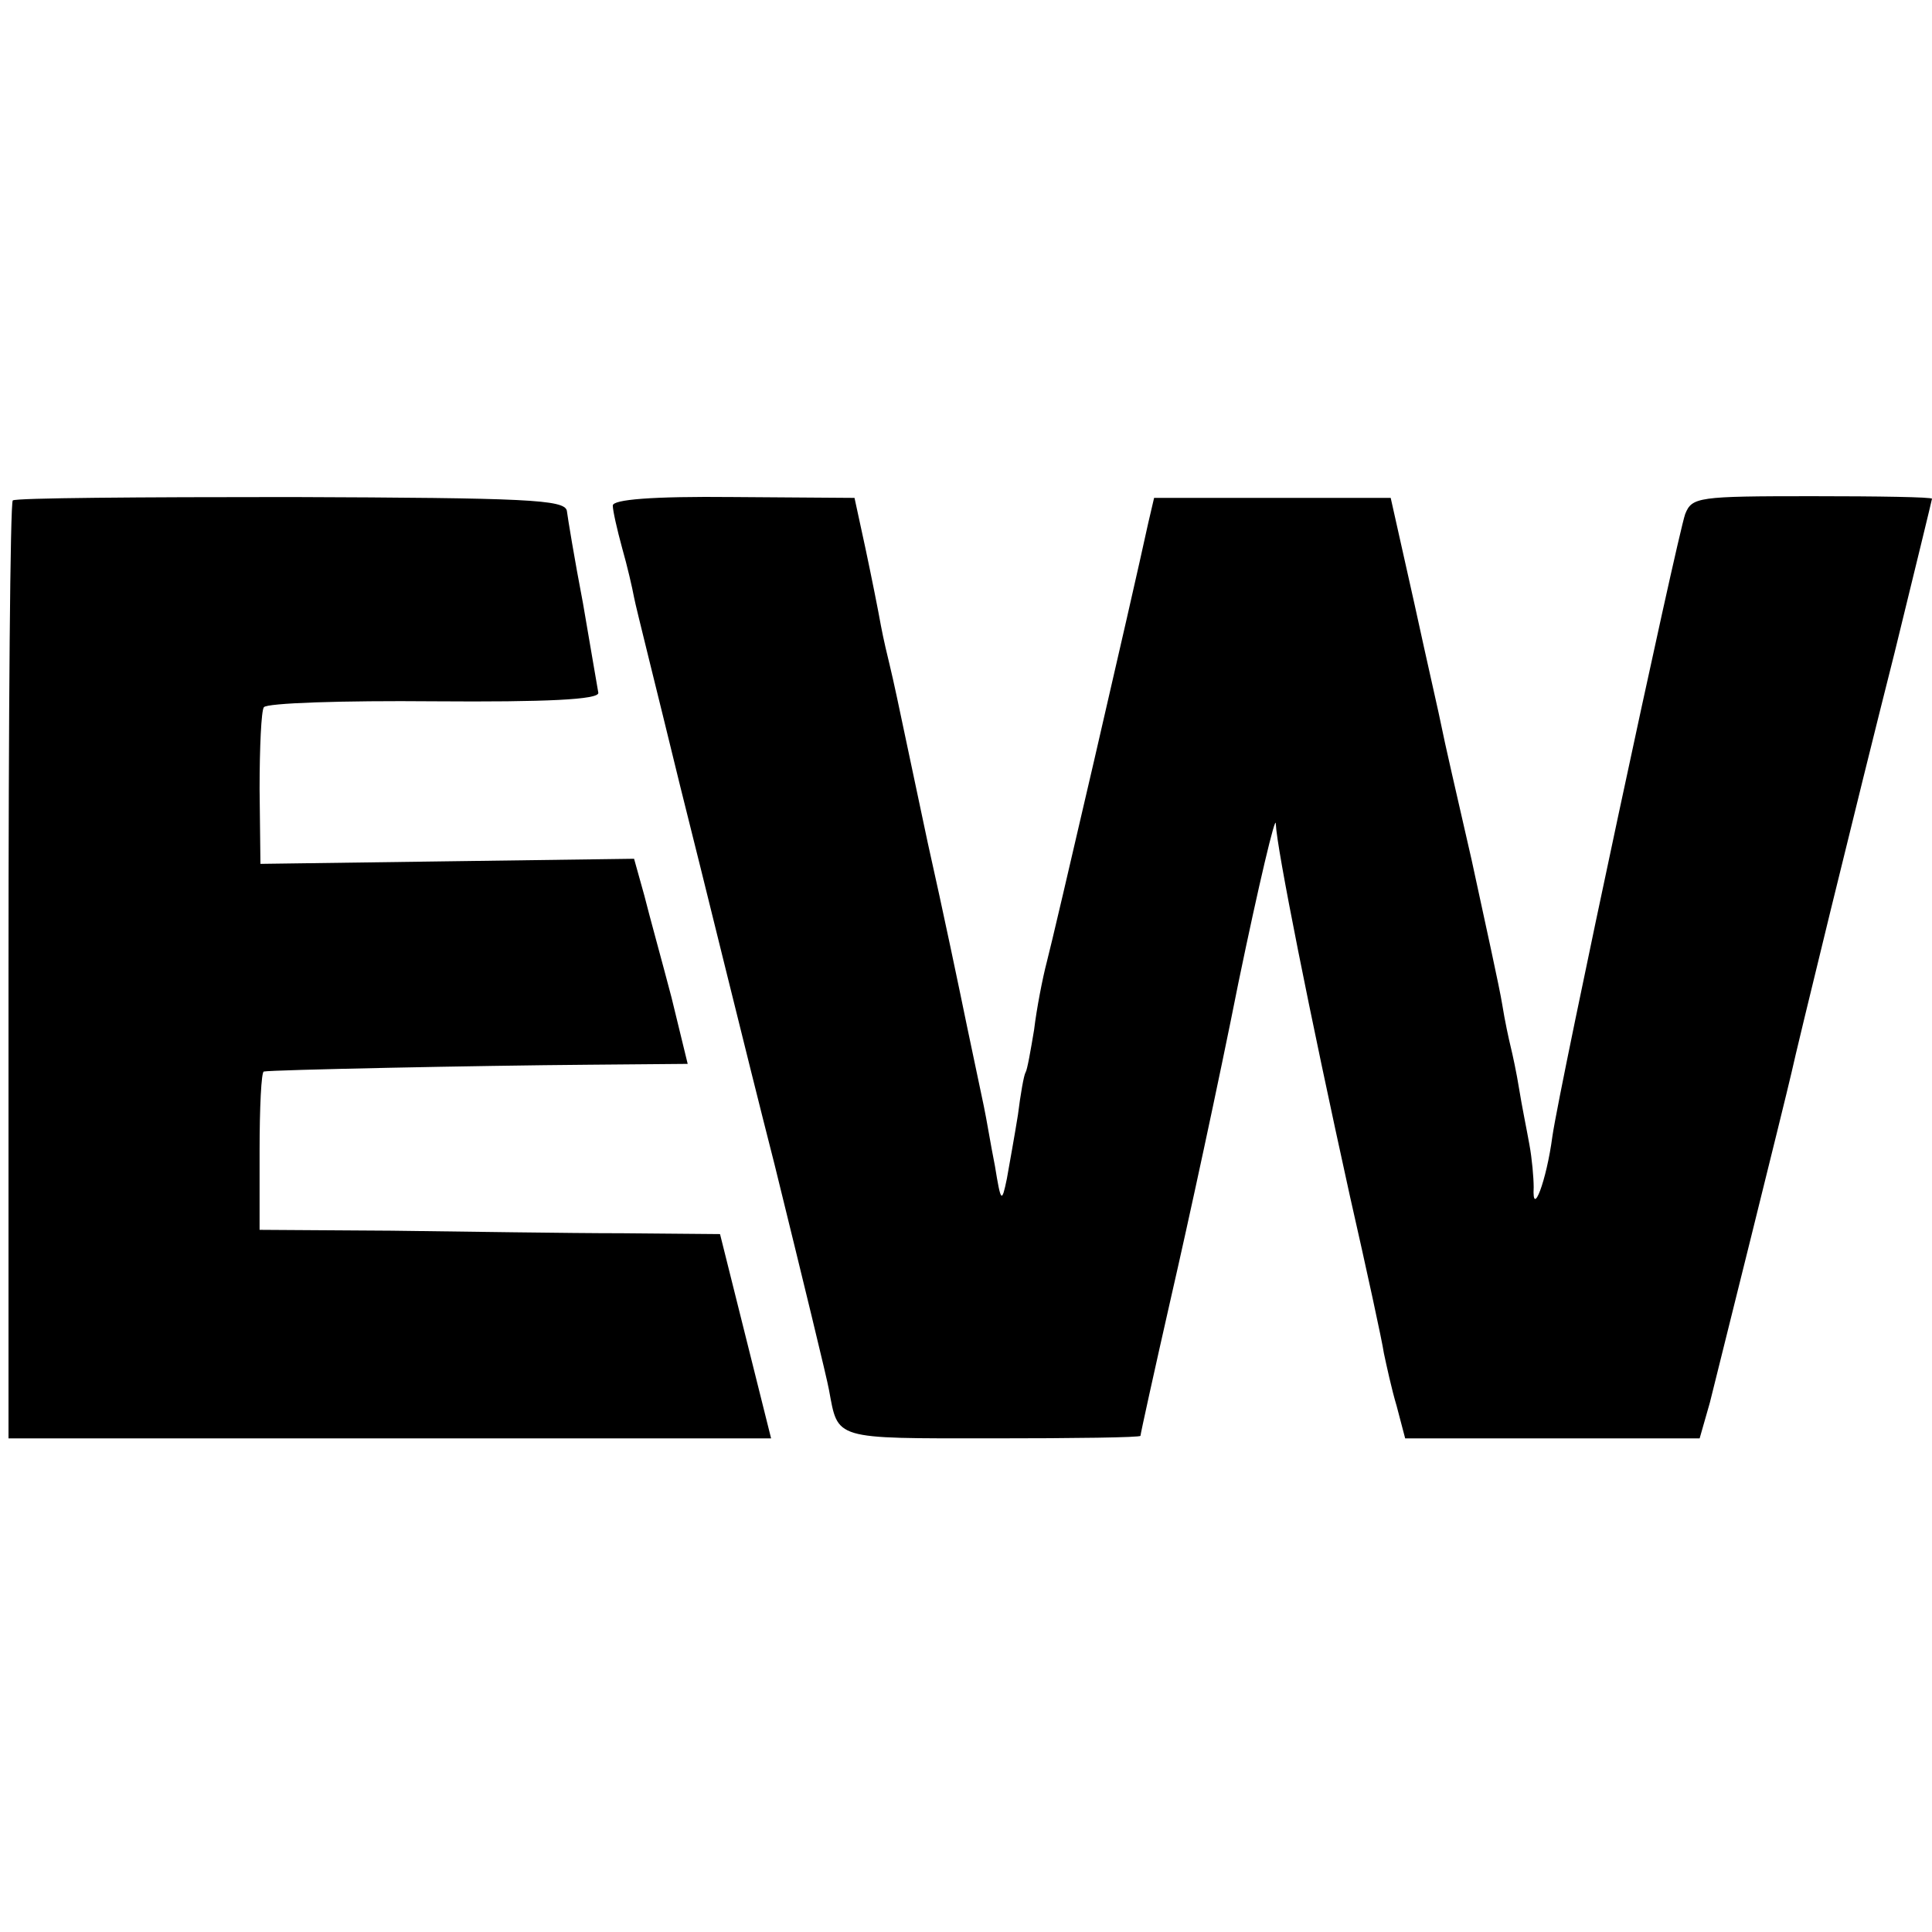 <?xml version="1.0" standalone="no"?>
<!DOCTYPE svg PUBLIC "-//W3C//DTD SVG 20010904//EN"
 "http://www.w3.org/TR/2001/REC-SVG-20010904/DTD/svg10.dtd">
<svg version="1.0" xmlns="http://www.w3.org/2000/svg"
 width="227pt" height="227pt" viewBox="0 0 227 227"
 preserveAspectRatio="xMidYMid meet">
<g transform="translate(0,227) scale(0.1,-0.1)"
fill="#000000" stroke="none">
<path d="M15 1682 c-3 -3 -5 -252 -5 -554 l0 -548 448 0 448 0 -30 120 -30
120 -115 1 c-64 0 -186 2 -271 3 l-155 1 0 93 c0 50 2 93 5 93 8 2 253 7 382
8 l116 1 -19 78 c-11 42 -26 96 -32 120 l-12 43 -220 -3 -219 -3 -1 88 c0 49
2 92 5 96 3 5 93 8 200 7 132 -1 194 2 193 10 -1 5 -9 53 -18 105 -10 52 -18
101 -19 109 -3 13 -47 15 -324 16 -177 0 -324 -1 -327 -4z"/>
<path d="M720 1676 c0 -6 5 -28 11 -50 6 -21 12 -47 14 -58 2 -11 27 -110 54
-221 28 -111 77 -312 111 -445 33 -134 62 -253 64 -265 11 -59 4 -57 192 -57
96 0 174 1 174 3 0 2 16 75 36 163 20 87 56 253 79 369 24 116 44 200 44 187
1 -28 40 -224 87 -437 20 -88 38 -171 40 -185 3 -14 9 -42 15 -62 l10 -38 173
0 173 0 12 42 c10 40 88 353 96 388 6 28 76 315 121 493 24 98 44 180 44 181
0 2 -63 3 -141 3 -134 0 -141 -1 -149 -21 -10 -29 -147 -669 -156 -731 -7 -53
-24 -97 -22 -60 0 11 -2 34 -5 50 -3 17 -9 46 -12 65 -3 19 -8 42 -10 50 -2 8
-7 31 -10 50 -3 19 -20 96 -36 170 -17 74 -33 144 -35 155 -2 11 -17 76 -32
145 l-28 125 -139 0 -139 0 -7 -30 c-19 -88 -111 -485 -119 -515 -5 -19 -12
-55 -15 -80 -4 -24 -8 -47 -10 -50 -2 -3 -6 -26 -9 -50 -4 -25 -10 -58 -13
-75 -6 -29 -7 -28 -14 15 -5 25 -10 56 -13 70 -3 14 -12 57 -20 95 -8 39 -28
135 -46 215 -17 80 -33 156 -36 170 -3 14 -7 32 -9 40 -2 8 -7 29 -10 45 -3
17 -11 57 -18 90 l-13 60 -142 1 c-97 1 -142 -3 -142 -10z"/>
</g>
</svg>
